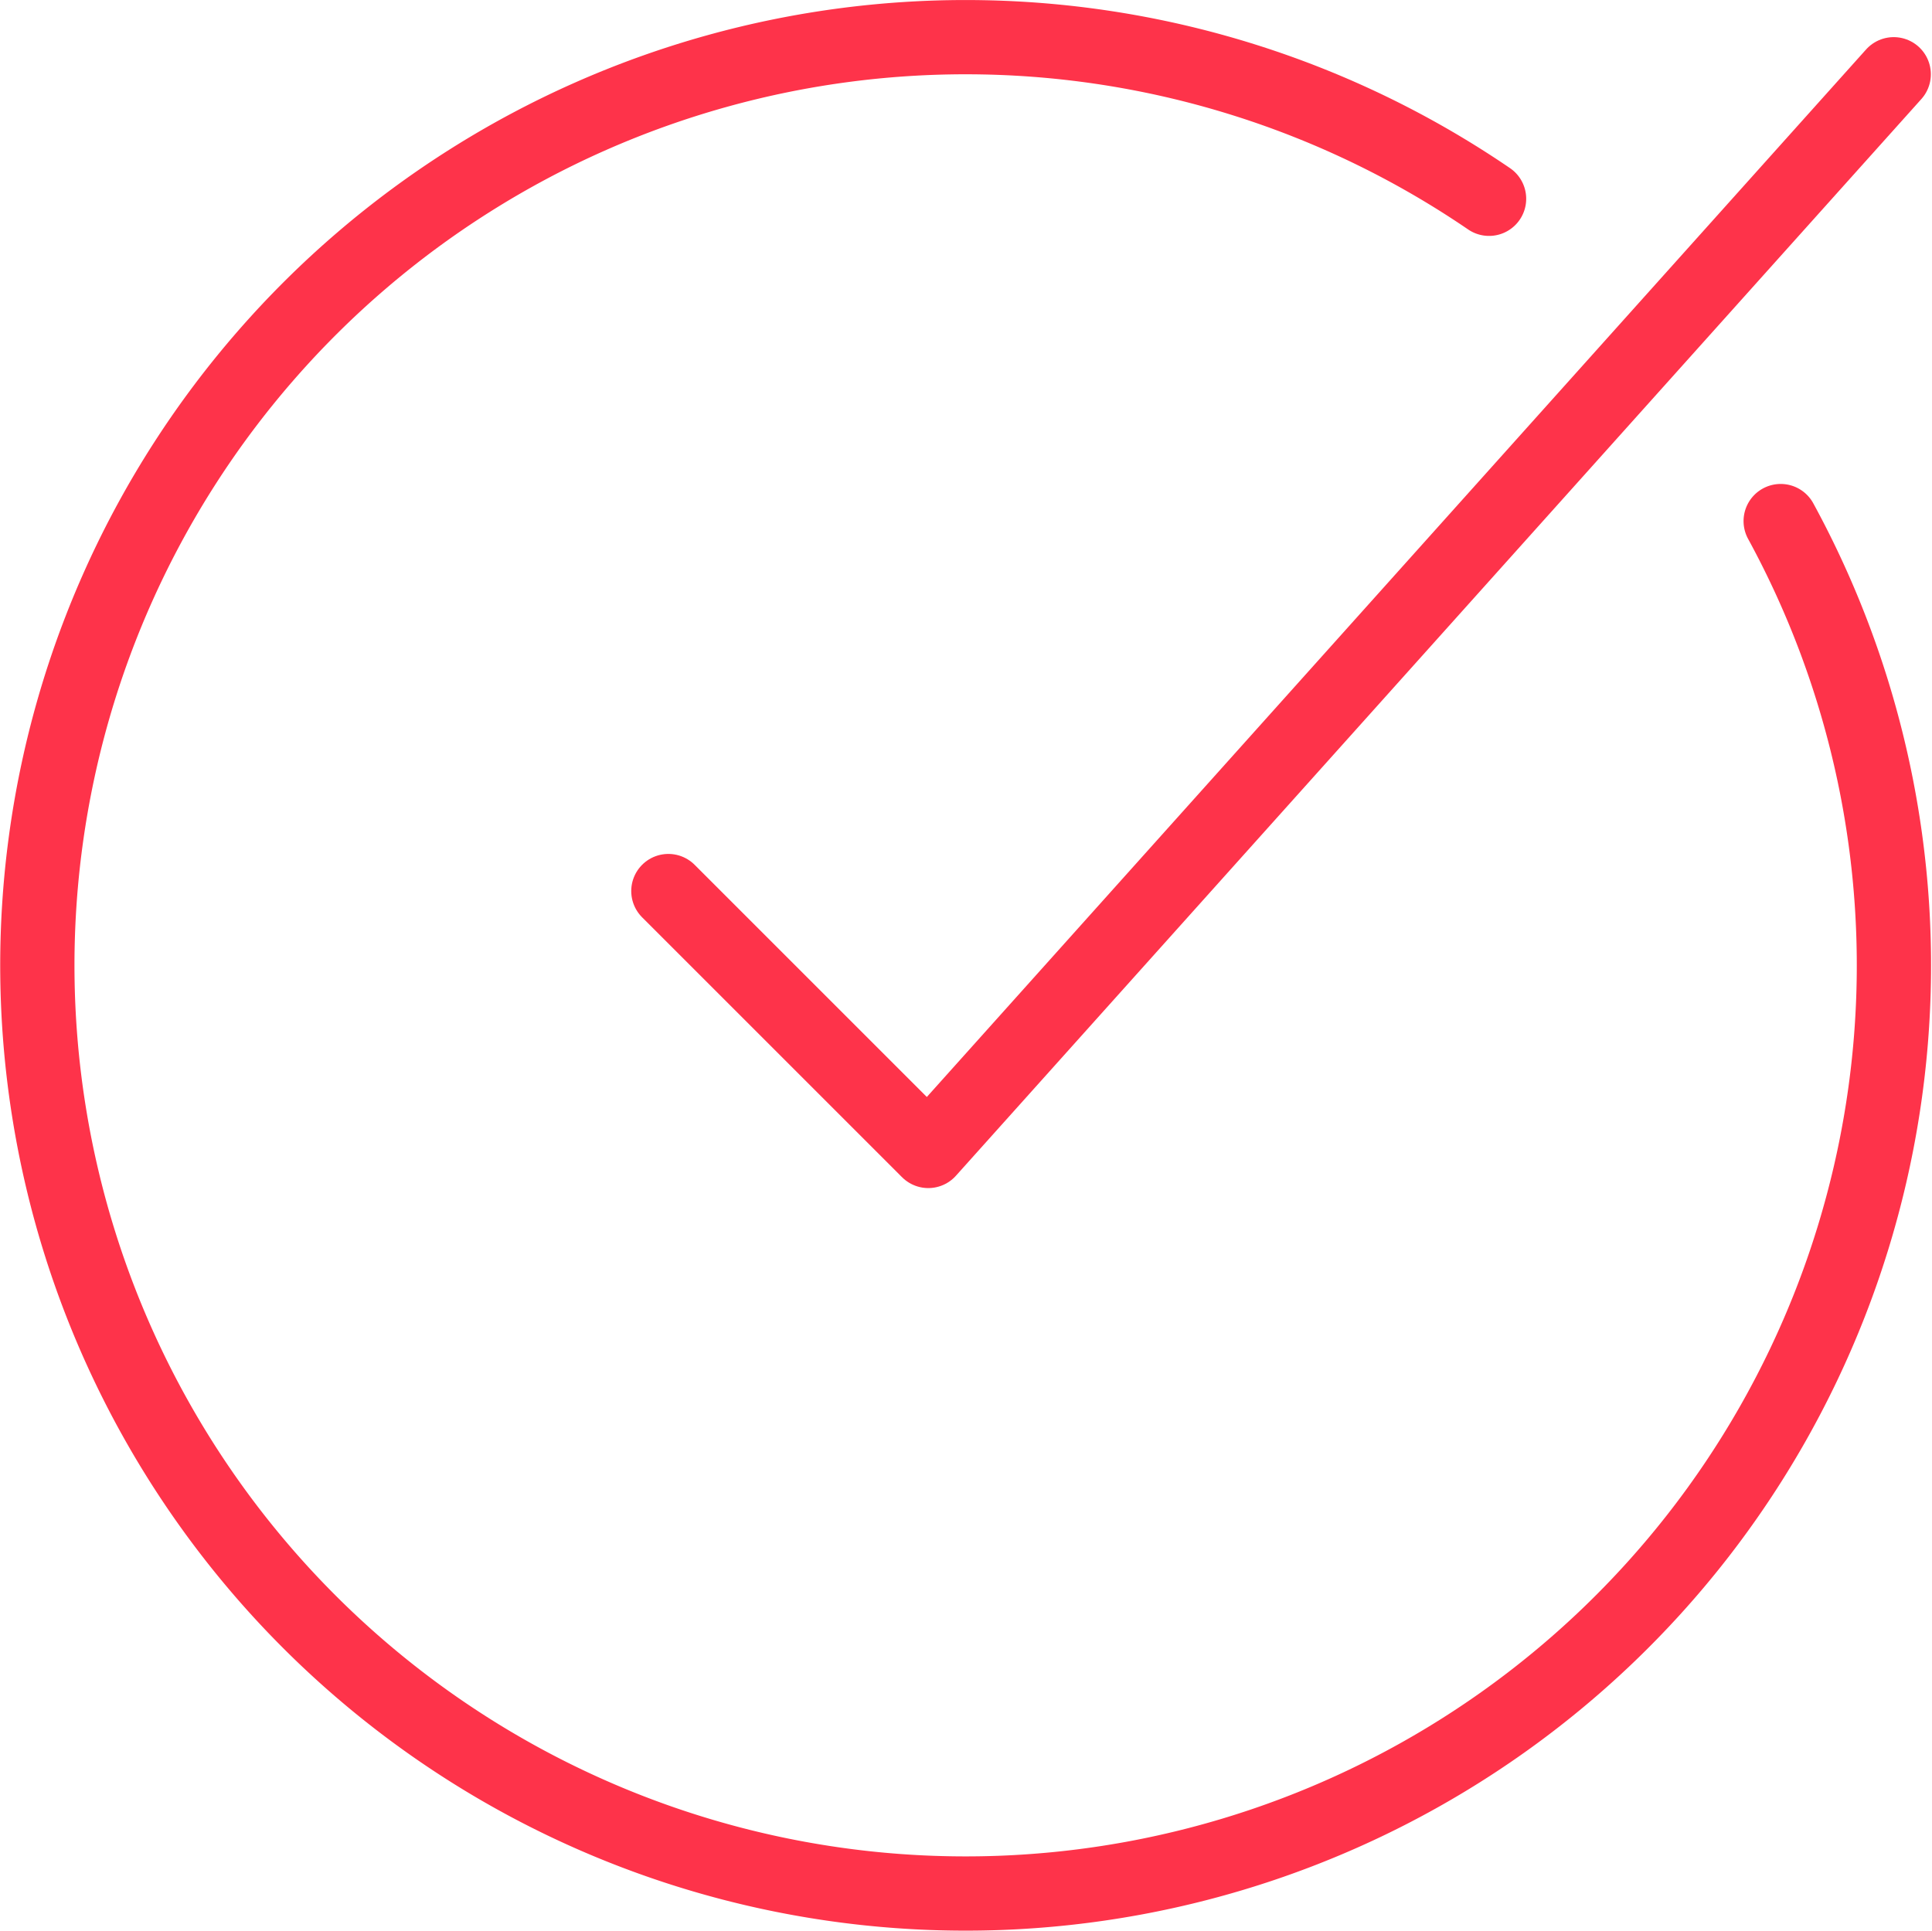 <?xml version="1.0" encoding="UTF-8"?> <svg xmlns="http://www.w3.org/2000/svg" id="icon_test" width="52.031" height="52" viewBox="0 0 52.031 52"> <defs> <style> .cls-1 { fill: none; stroke: #fe334a; stroke-linecap: round; stroke-linejoin: round; stroke-width: 2px; fill-rule: evenodd; } </style> </defs> <path id="Эллипс_1" data-name="Эллипс 1" class="cls-1" d="M88.956,150.035a25,25,0,1,1-7.854-8.681" transform="translate(-41 -136)"></path> <path id="Фигура_1" data-name="Фигура 1" class="cls-1" d="M59,160l7,7,26-29" transform="translate(-41 -136)"></path> </svg> 